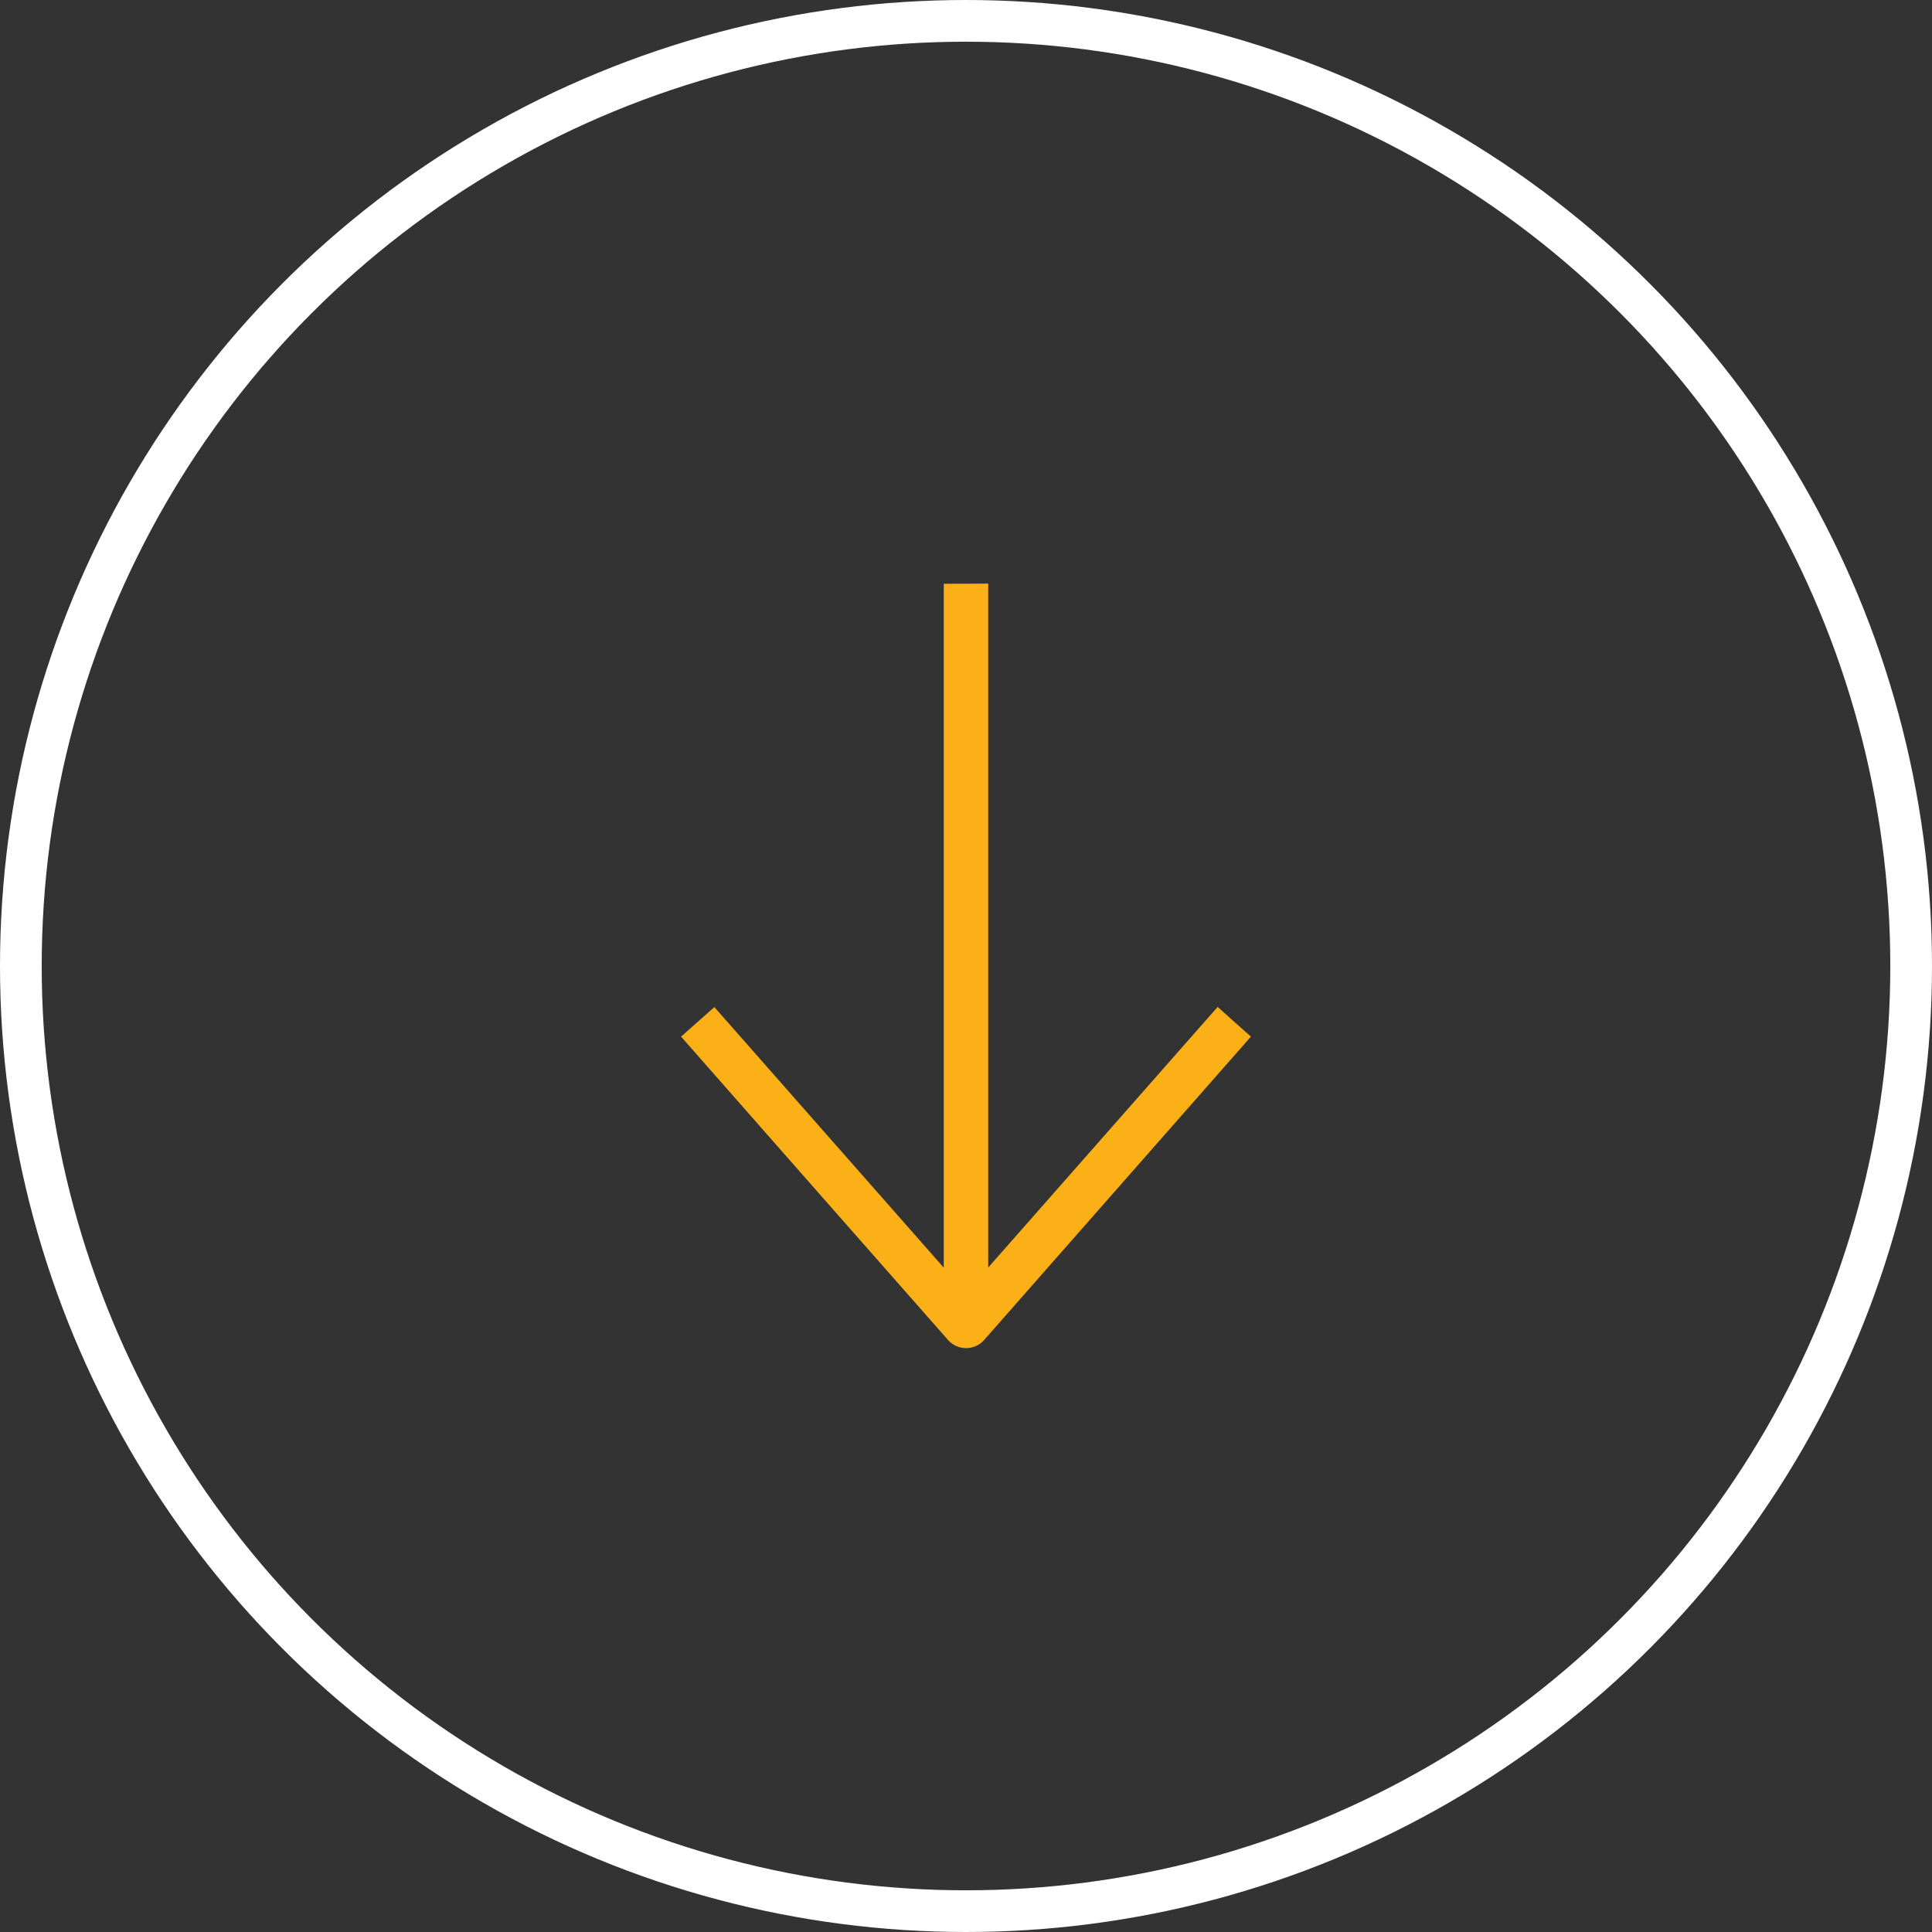 <svg width="139" height="139" viewBox="0 0 139 139" fill="none" xmlns="http://www.w3.org/2000/svg">
<rect x="0" y="0" width="139" height="139" fill="#333333" stroke="none"/>
<circle cx="69.5" cy="69.5" r="68" stroke="white" stroke-width="3"/>
<g clip-path="url(#clip0)">
<path d="M67.901 41.999C67.901 58.343 67.901 74.687 67.901 91.206C62.35 84.903 56.892 78.706 51.395 72.456C50.592 73.169 49.816 73.854 49 74.58C49.482 75.131 49.95 75.669 50.418 76.193C56.344 82.927 62.27 89.674 68.209 96.408C68.891 97.187 70.122 97.187 70.804 96.408C76.998 89.365 83.205 82.308 89.398 75.265C89.585 75.05 89.773 74.835 90 74.58C89.197 73.868 88.421 73.182 87.606 72.443C82.121 78.666 76.663 84.876 71.099 91.193C71.099 74.687 71.099 58.343 71.099 41.986C70.028 41.999 68.958 41.999 67.901 41.999Z" fill="#FBB018"/>
</g>
<defs>
<clipPath id="clip0">
<rect width="41" height="55" fill="white" transform="matrix(1 1.74846e-07 1.74846e-07 -1 49 97)"/>
</clipPath>
</defs>
</svg>
